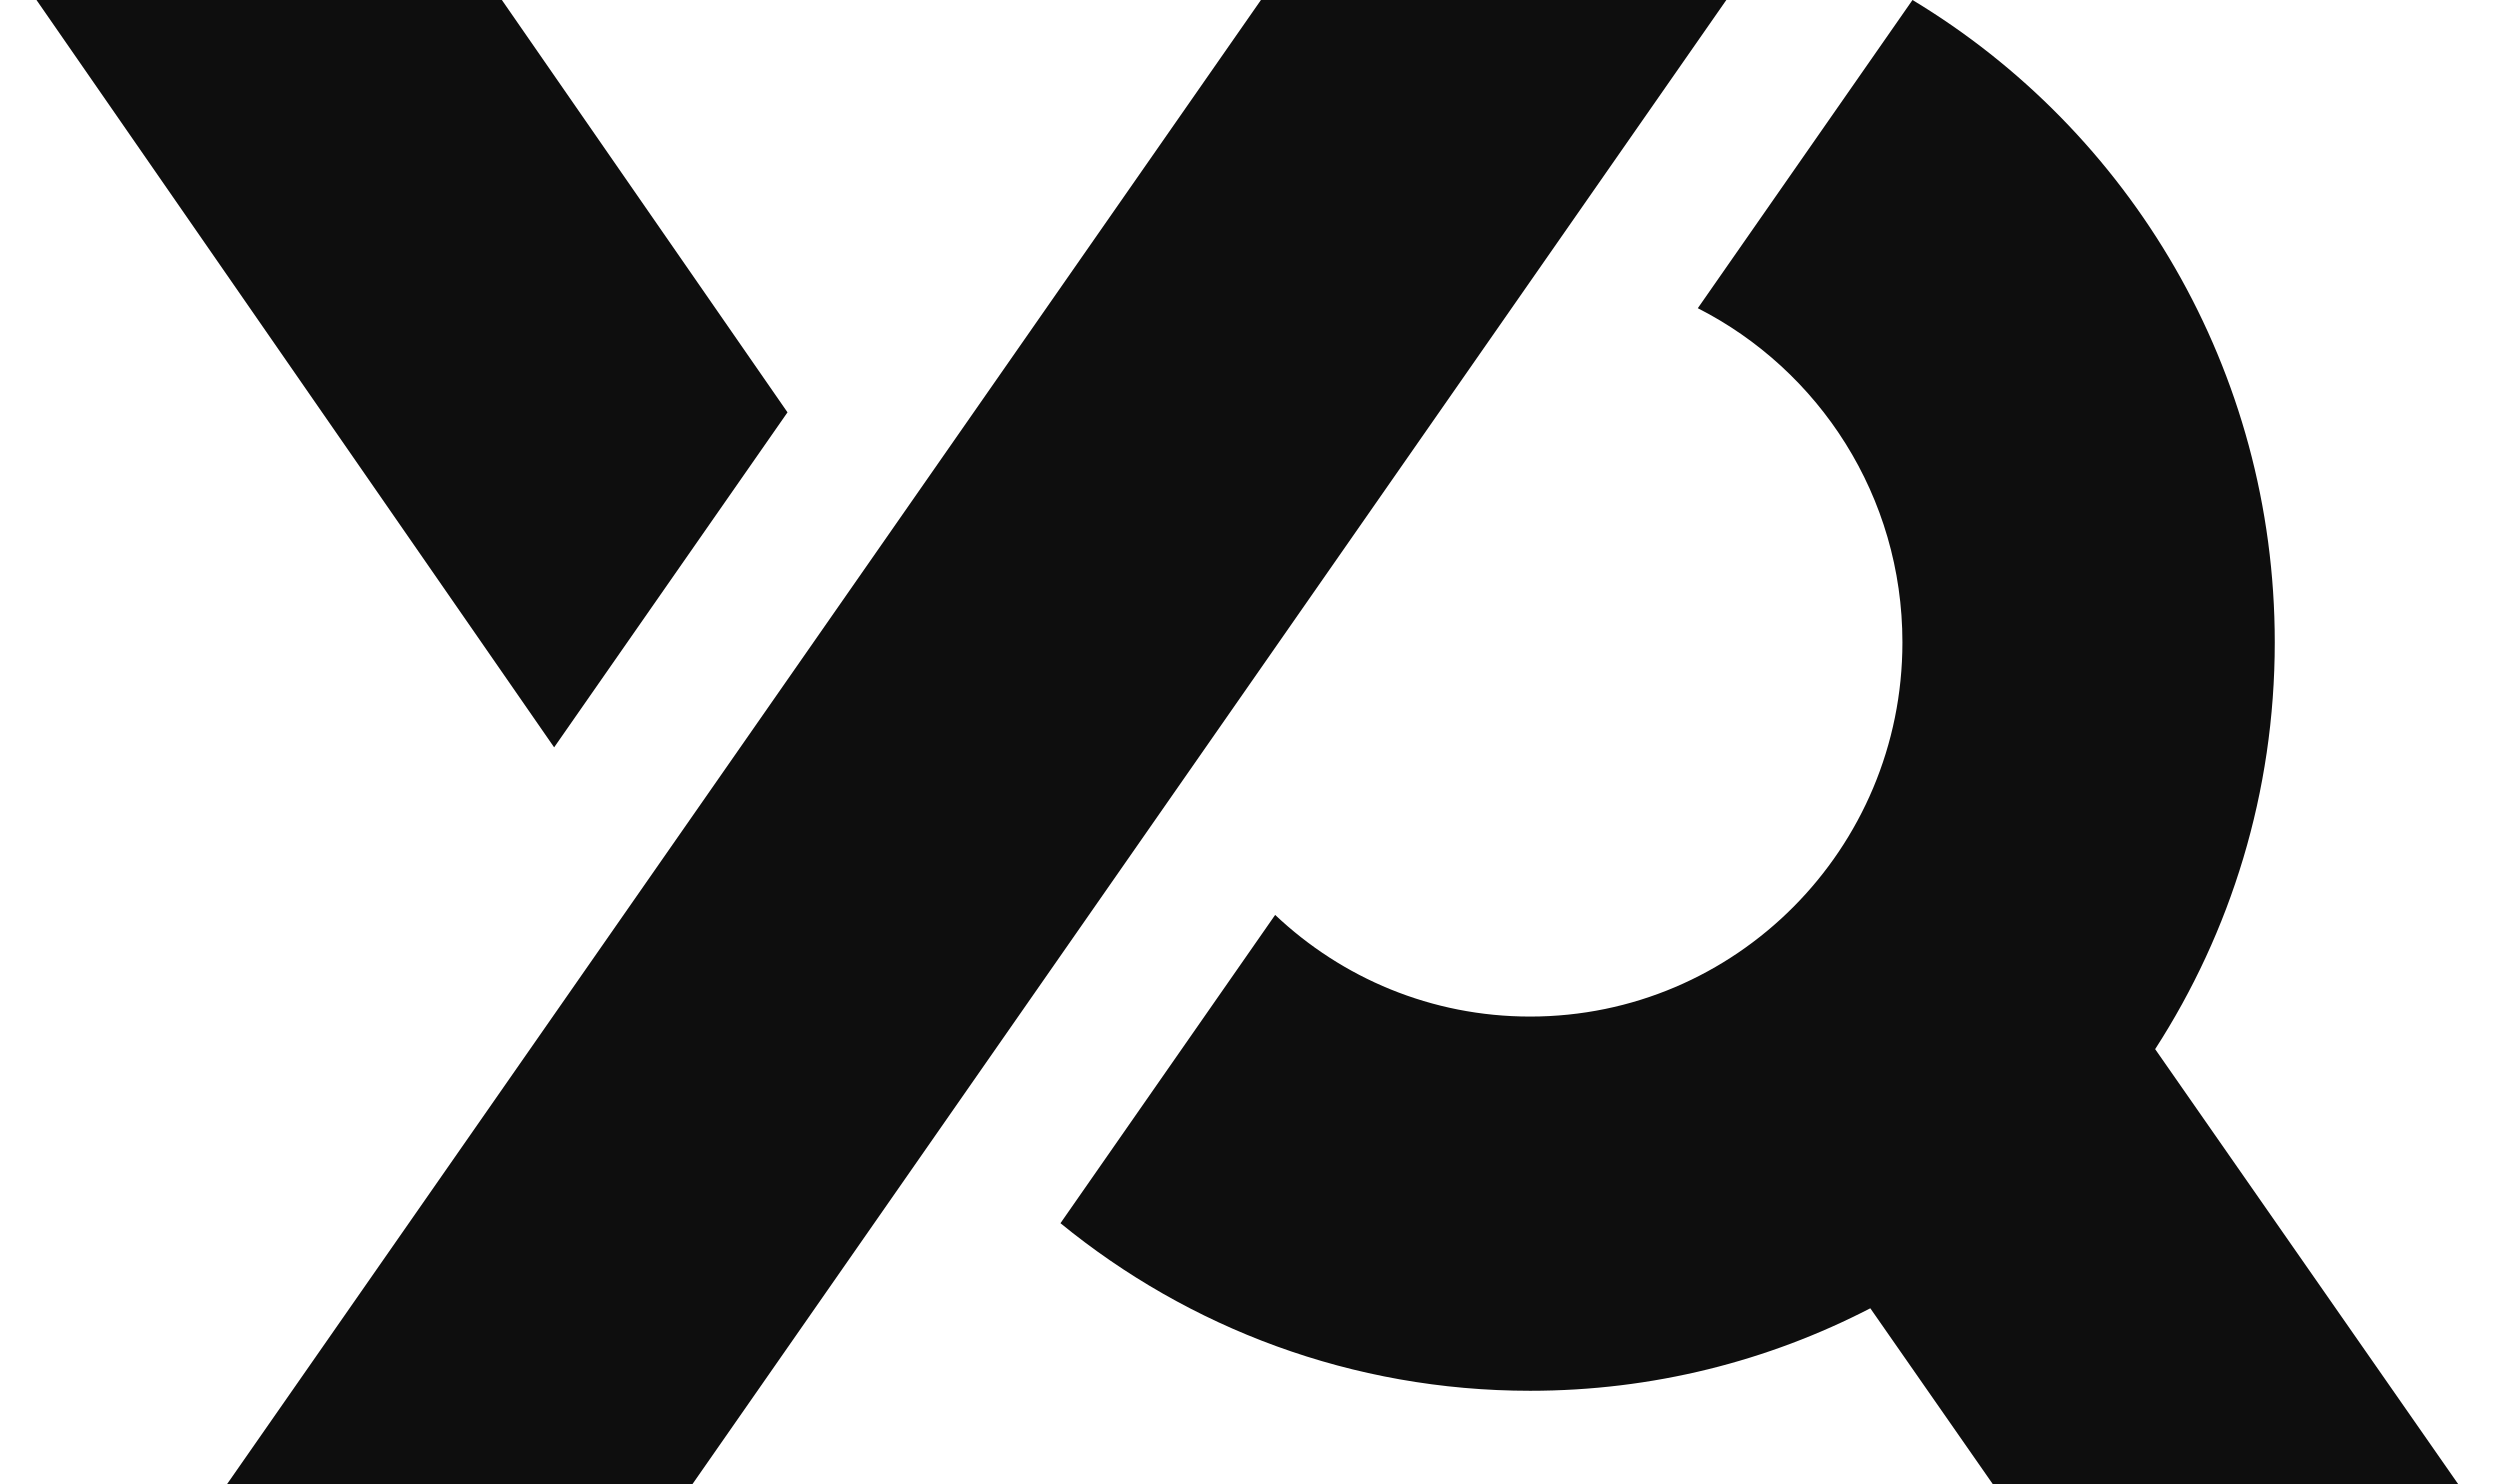 <svg width="32" height="19" viewBox="0 0 32 19" fill="none" xmlns="http://www.w3.org/2000/svg">
<g clip-path="url(#clip0_1511_7249)">
<path d="M31.467 19L27.586 13.429C28.554 11.93 29.117 10.142 29.117 8.222C29.117 4.73 27.258 1.674 24.48 0L21.732 3.945C23.285 4.735 24.351 6.353 24.351 8.222C24.351 10.868 22.217 13.012 19.585 13.012C18.322 13.012 17.175 12.518 16.322 11.711L13.574 15.657C15.214 16.998 17.306 17.802 19.586 17.802C21.155 17.802 22.635 17.421 23.94 16.746L25.51 19H31.468H31.467Z" fill="#0E0E0E"/>
<path d="M16.14 0L2.904 19H8.861L22.097 0H16.14Z" fill="#0E0E0E"/>
<path d="M0.467 0L7.093 9.566L10.08 5.278L6.424 0H0.467Z" fill="#0E0E0E"/>
</g>
<defs>
<clipPath id="clip0_1511_7249">
<rect width="31" height="19" fill="#0E0E0E" transform="translate(0.467)"/>
</clipPath>
</defs>
</svg>